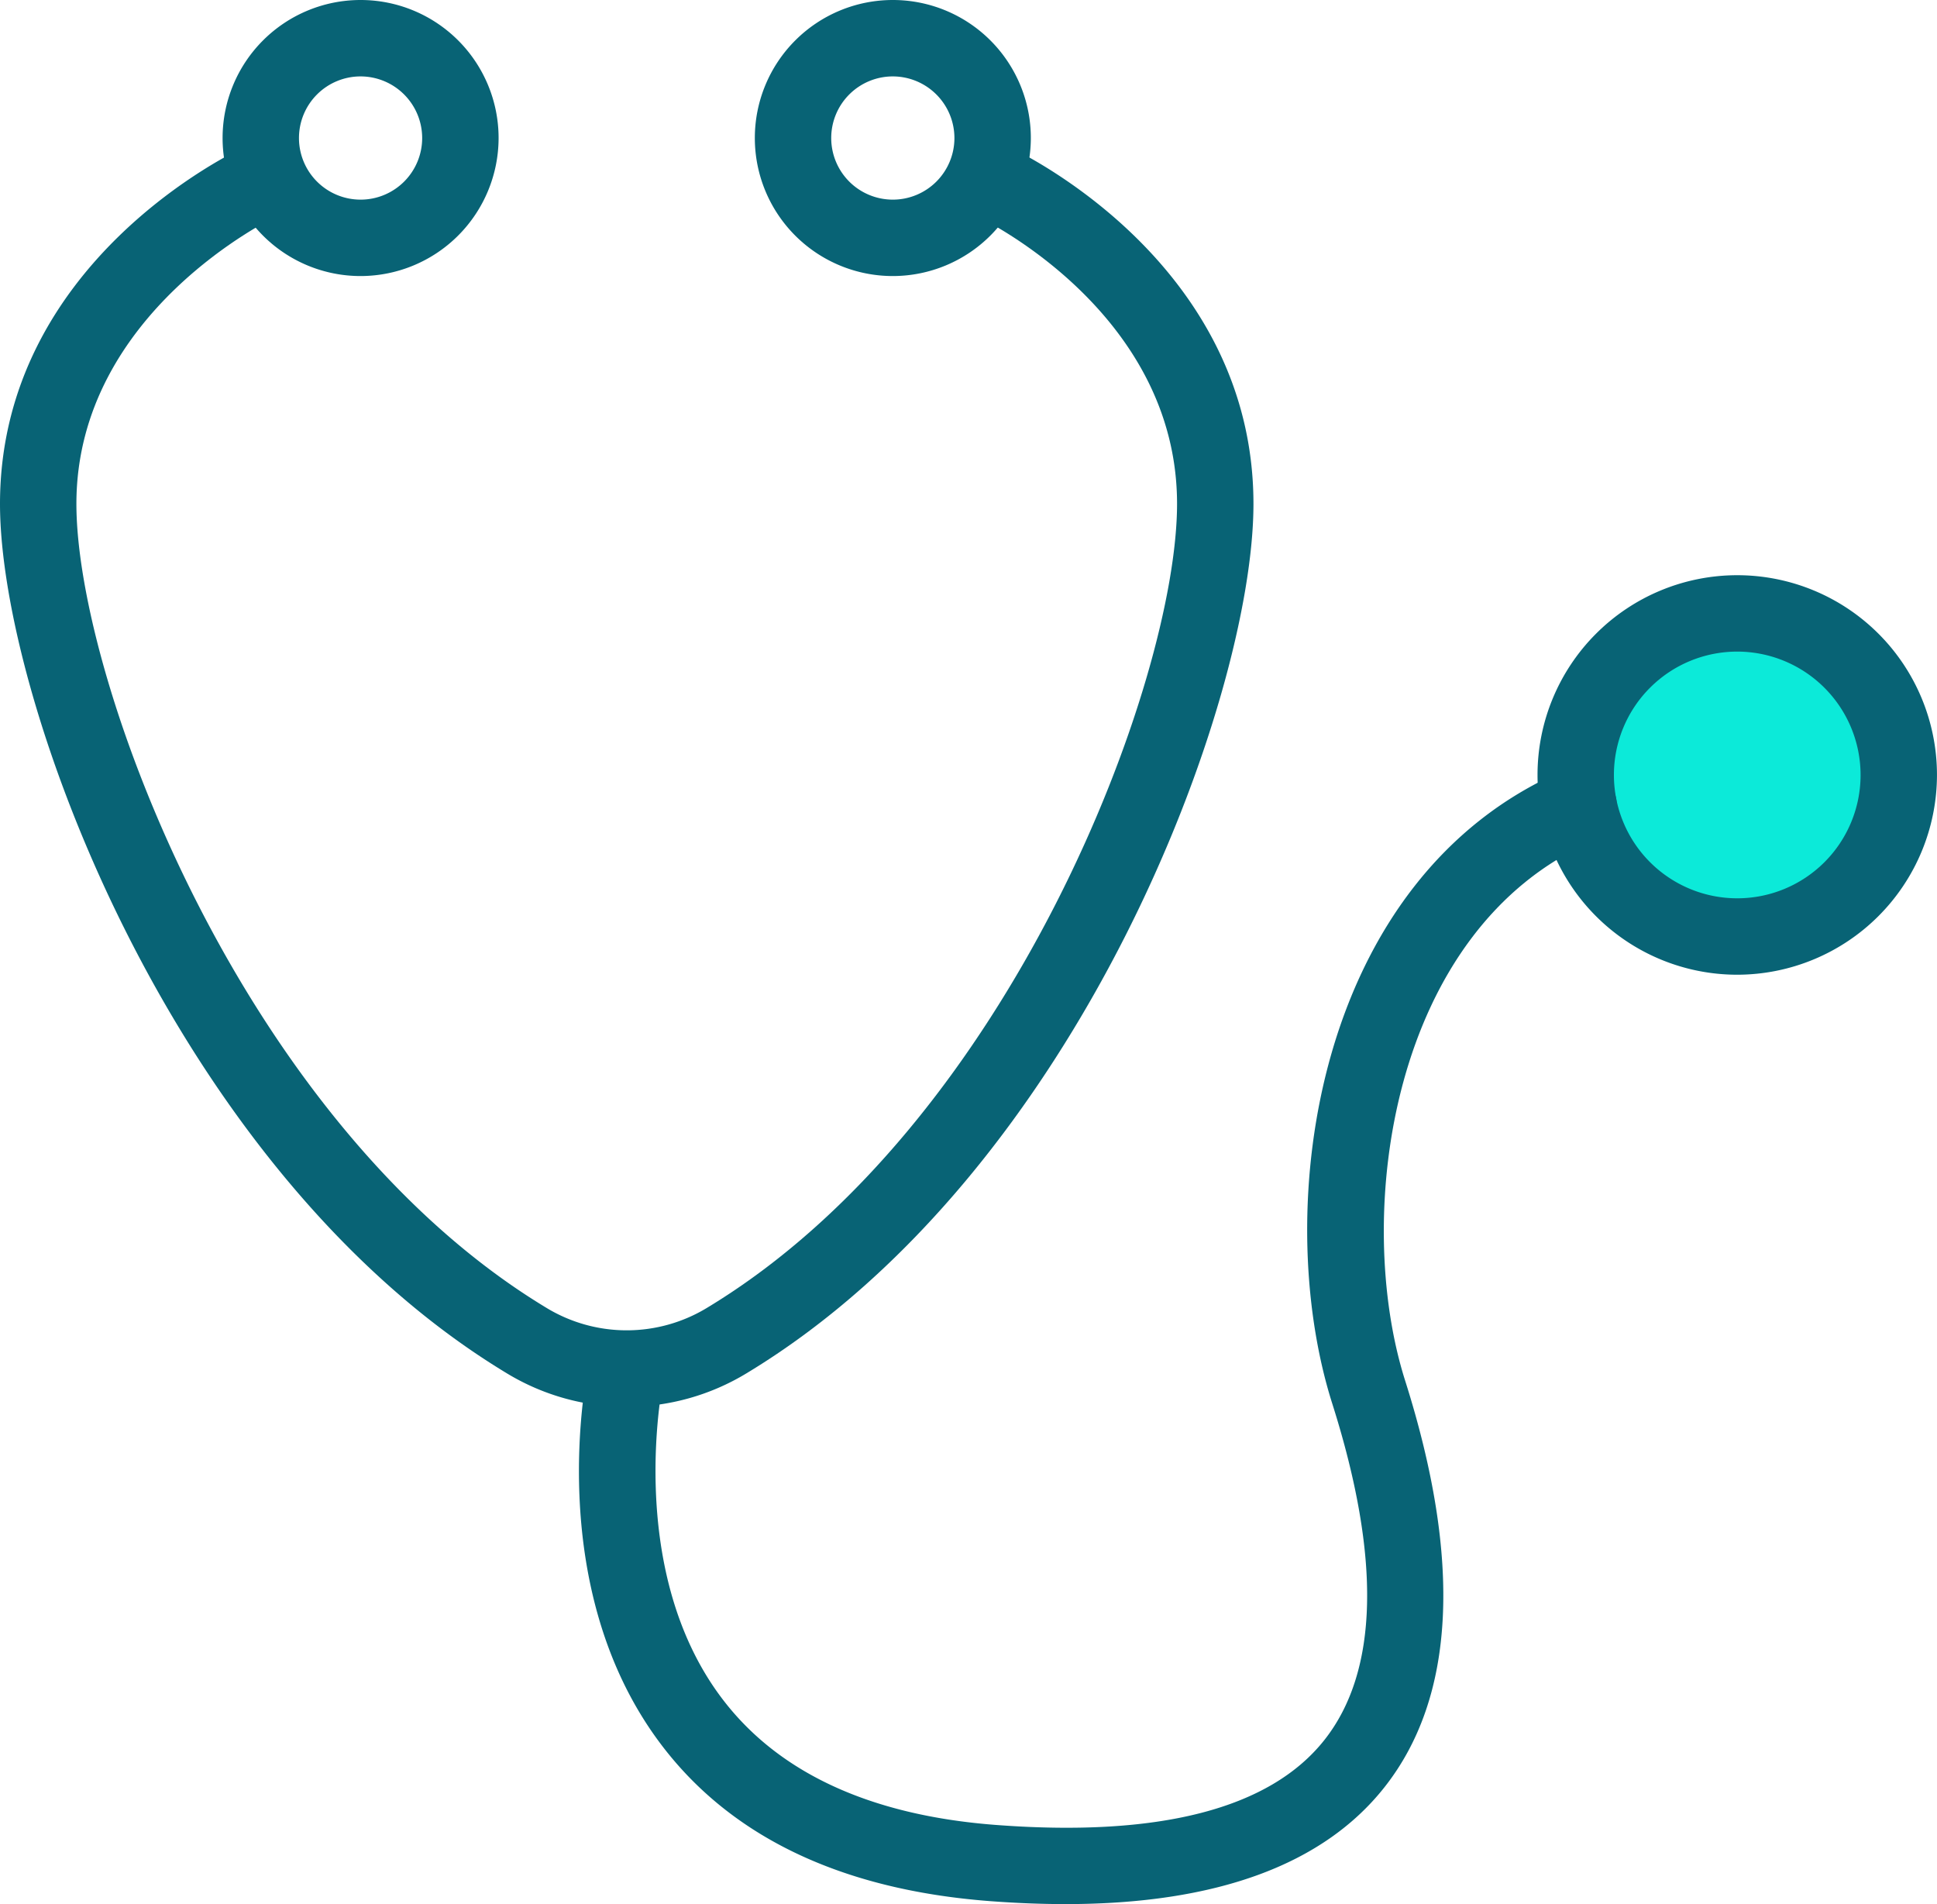 <svg xmlns="http://www.w3.org/2000/svg" width="129.959" height="127.73" viewBox="0 0 129.959 127.73">
  <g id="Group_99" data-name="Group 99" transform="translate(-1349.263 -2125.604)">
    <g id="Group_56" data-name="Group 56" transform="translate(1 -4)">
      <path id="Path_49" data-name="Path 49" d="M1372.456,2148.122a9.259,9.259,0,1,1,9.259-9.259A9.269,9.269,0,0,1,1372.456,2148.122Zm0-13.392a4.133,4.133,0,1,0,4.132,4.133A4.137,4.137,0,0,0,1372.456,2134.73Z" fill="#086375"/>
      <path id="Path_50" data-name="Path 50" d="M1408.166,2148.122a9.259,9.259,0,1,1,9.259-9.259A9.269,9.269,0,0,1,1408.166,2148.122Zm0-13.392a4.133,4.133,0,1,0,4.132,4.133A4.138,4.138,0,0,0,1408.166,2134.73Z" fill="#086375"/>
      <path id="Path_51" data-name="Path 51" d="M1390.311,2223.978a15.526,15.526,0,0,1-8.023-2.238c-22.338-13.478-34.025-45.139-34.025-58.332,0-16.222,15.757-23.651,16.428-23.96a2.563,2.563,0,0,1,2.148,4.655h0c-.135.063-13.45,6.405-13.45,19.3,0,11.848,11.134,41.627,31.548,53.941a10.375,10.375,0,0,0,10.748,0c20.413-12.315,31.55-42.094,31.55-53.941,0-12.973-13.31-19.241-13.445-19.3a2.564,2.564,0,0,1,2.143-4.658c.671.309,16.428,7.738,16.428,23.96,0,13.193-11.687,44.852-34.028,58.332A15.522,15.522,0,0,1,1390.311,2223.978Z" fill="#086375"/>
      <path id="Path_52" data-name="Path 52" d="M1464.82,2194.99a13.4,13.4,0,1,1,13.4-13.4A13.416,13.416,0,0,1,1464.82,2194.99Z" fill="#086375"/>
      <path id="Path_53" data-name="Path 53" d="M1464.82,2173.314a8.275,8.275,0,1,0,8.275,8.275A8.284,8.284,0,0,0,1464.82,2173.314Z" fill="#0cead9"/>
      <path id="Path_54" data-name="Path 54" d="M1419.748,2257.334q-2.43,0-5.082-.2c-10.037-.769-17.5-4.366-22.187-10.694-7.888-10.648-4.8-24.987-4.669-25.593a2.563,2.563,0,0,1,5,1.113c-.028.125-2.7,12.713,3.8,21.454,3.763,5.064,9.968,7.96,18.441,8.608,10.989.837,18.408-1.075,22.065-5.691,3.642-4.6,3.823-12.191.533-22.568-4.185-13.194-1.123-35.3,15.51-42.472a2.563,2.563,0,0,1,2.033,4.706c-13.675,5.9-16.163,25.159-12.656,36.216,3.837,12.1,3.364,21.286-1.4,27.3C1437.02,2254.71,1429.836,2257.334,1419.748,2257.334Z" fill="#086375"/>
    </g>
  </g>
</svg>
